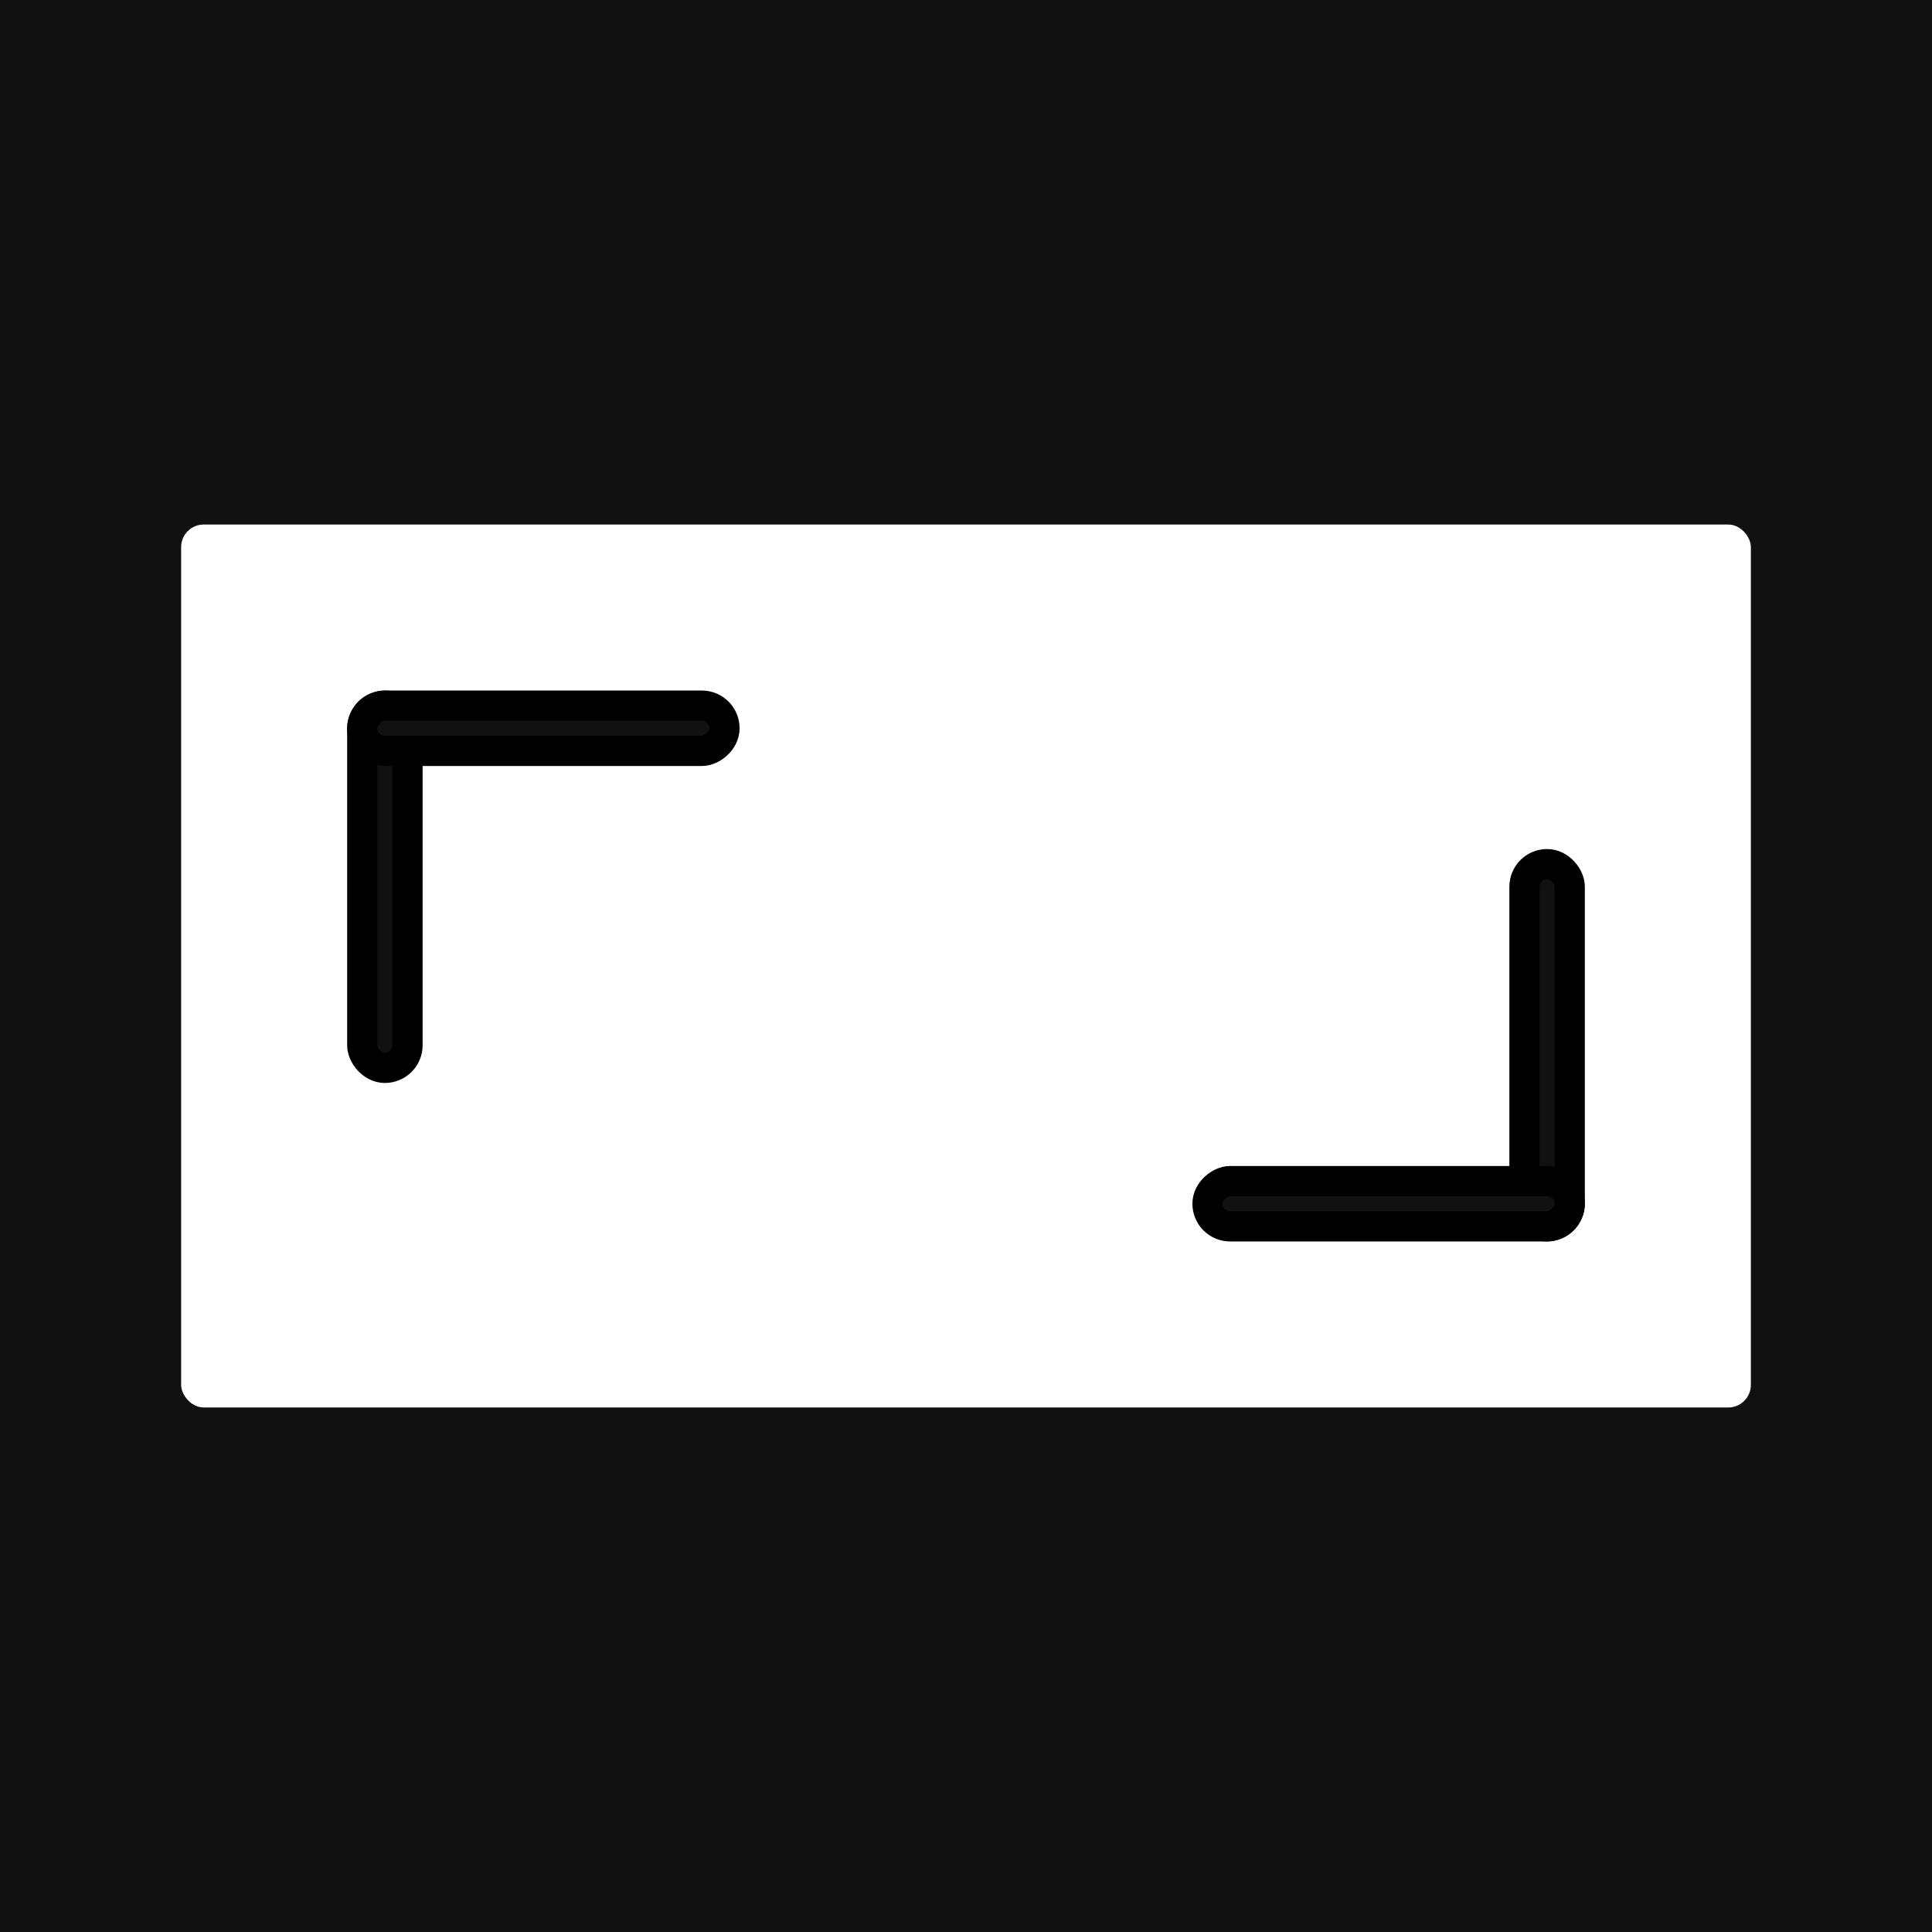 <svg width="512" height="512" viewBox="0 0 512 512" fill="none" xmlns="http://www.w3.org/2000/svg">
<rect width="512" height="512" fill="#111111"/>
<rect x="48" y="139" width="416" height="234" rx="6" fill="white"/>
<rect x="96" y="187" width="12" height="96" rx="6" fill="#111111" stroke="black" stroke-width="8"/>
<rect x="96" y="199" width="12" height="96" rx="6" transform="rotate(-90 96 199)" fill="#111111" stroke="black" stroke-width="8"/>
<rect x="416" y="325" width="12" height="96" rx="6" transform="rotate(-180 416 325)" fill="#111111" stroke="black" stroke-width="8"/>
<rect x="416" y="313" width="12" height="96" rx="6" transform="rotate(90 416 313)" fill="#111111" stroke="black" stroke-width="8"/>
</svg>
